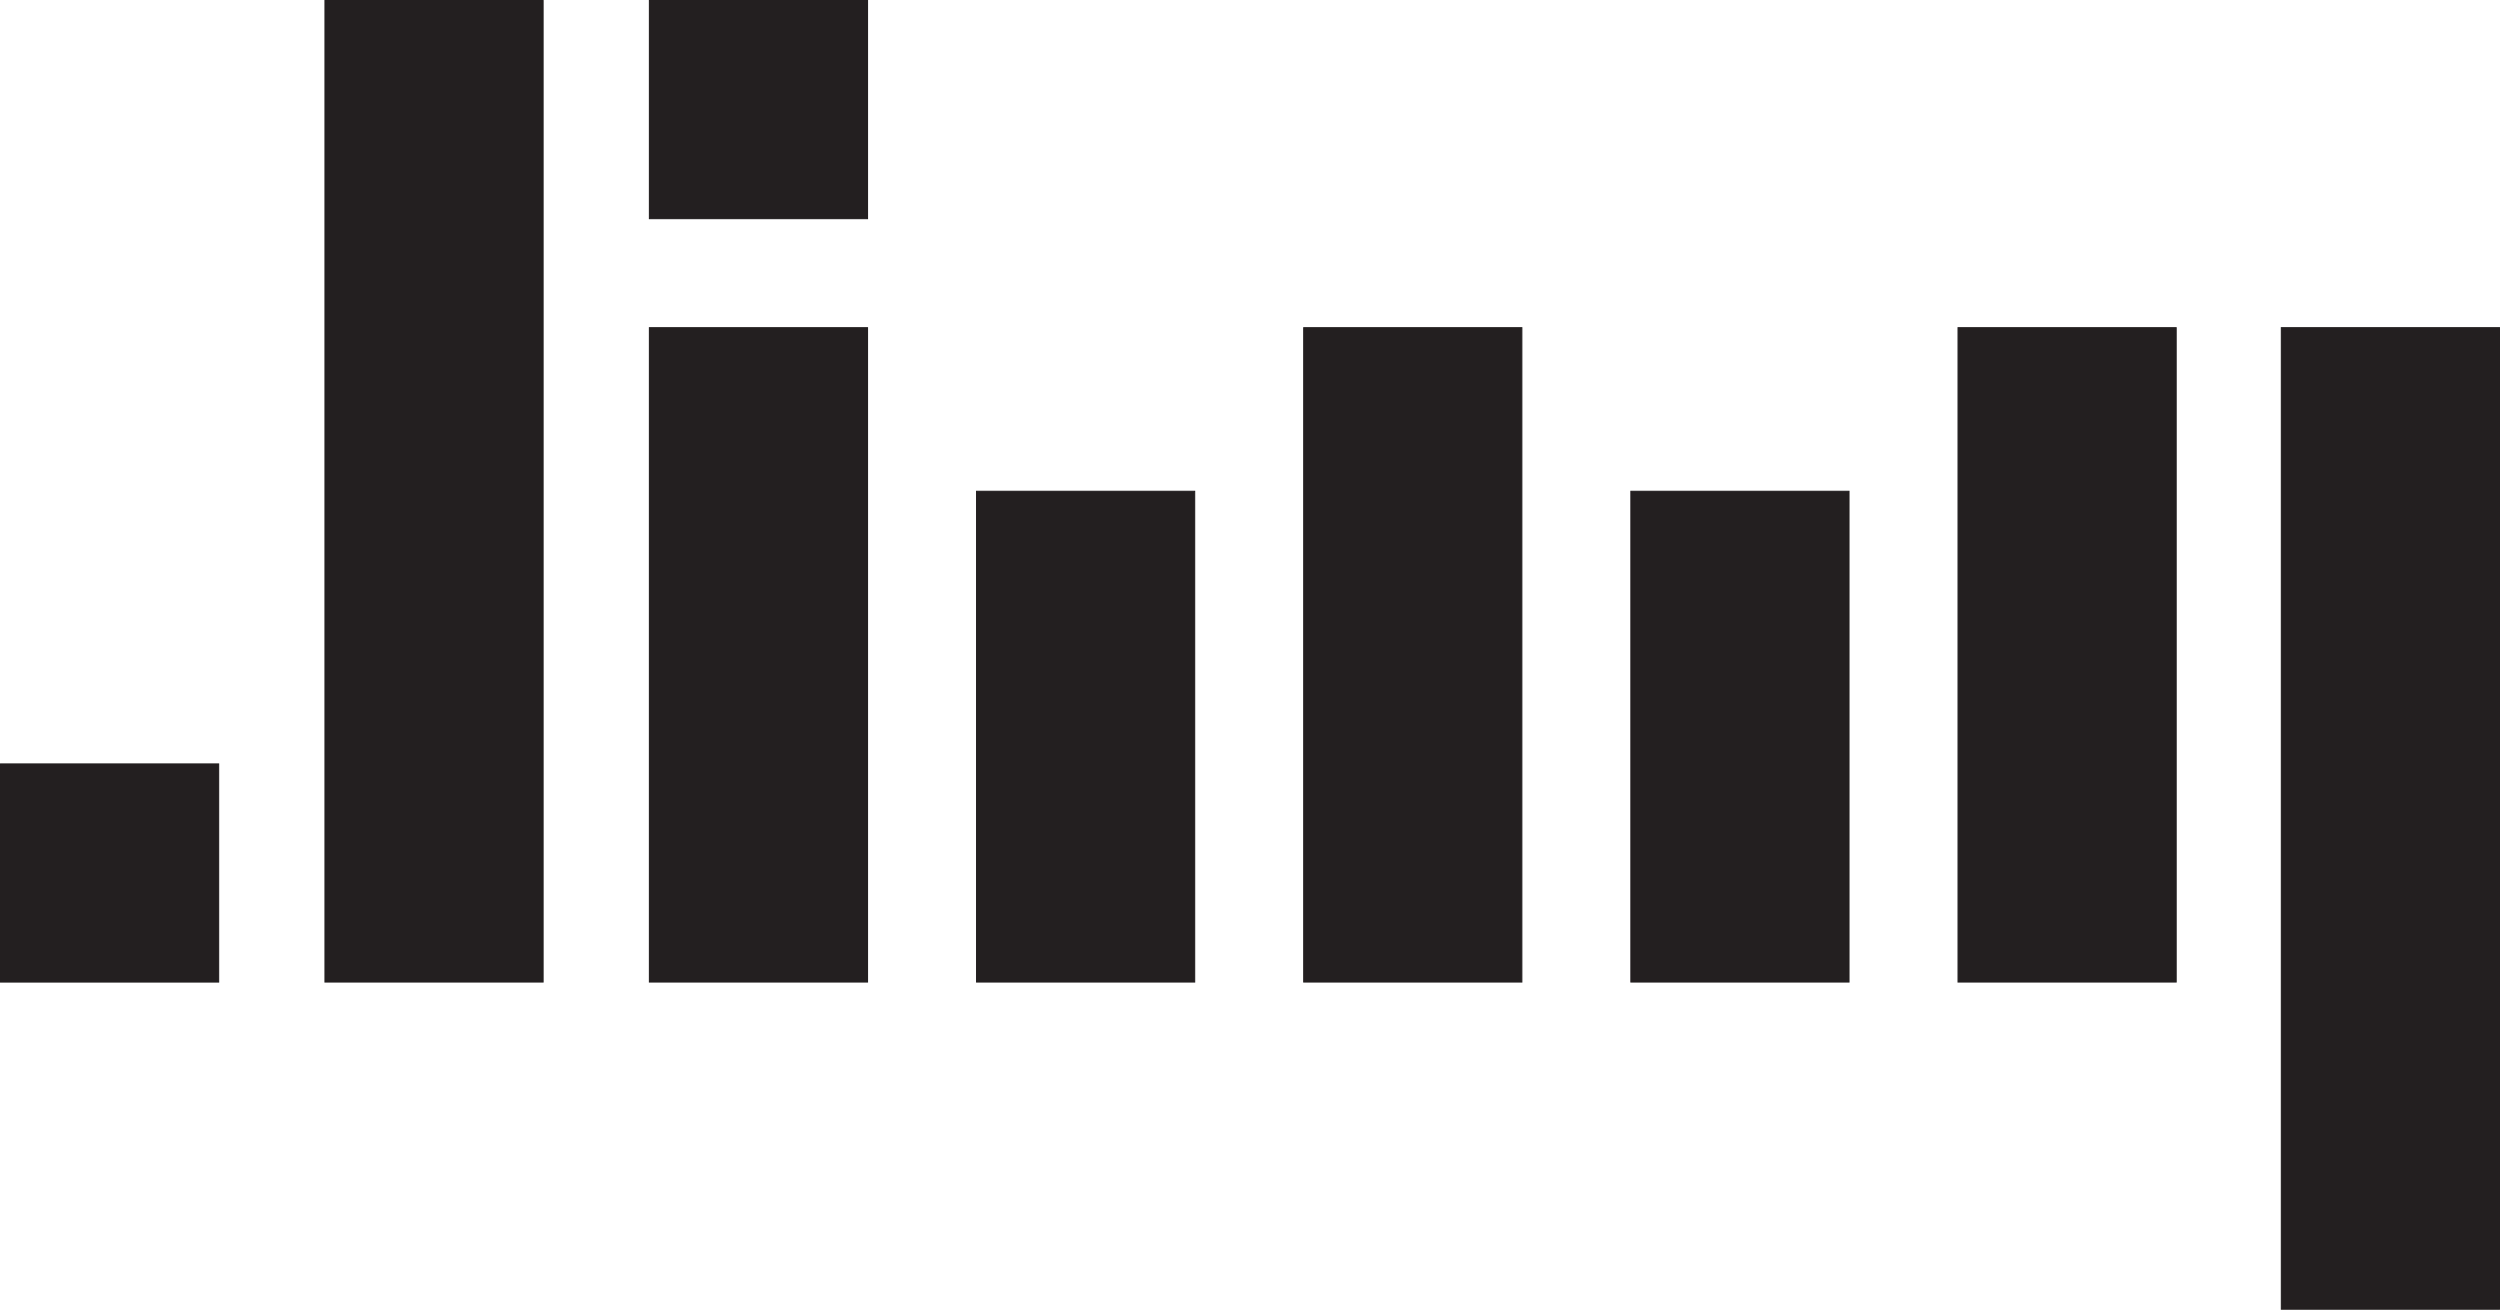 <?xml version="1.0" encoding="UTF-8"?>
<svg id="Layer_1" data-name="Layer 1" xmlns="http://www.w3.org/2000/svg" viewBox="0 0 2292.46 1201">
  <defs>
    <style>
      .cls-1 {
        fill: #231f20;
        stroke: #231f20;
        stroke-miterlimit: 10;
      }
    </style>
  </defs>
  <rect class="cls-1" x="298" y=".5" width="200" height="900"/>
  <rect class="cls-1" x="595.5" y="300.5" width="200" height="600"/>
  <rect class="cls-1" x="895.5" y="450.5" width="200" height="450"/>
  <rect class="cls-1" x="595.5" y=".5" width="200" height="200"/>
  <rect class="cls-1" x="1195.5" y="300.5" width="200" height="600"/>
  <rect class="cls-1" x="1495.5" y="450.5" width="200" height="450"/>
  <rect class="cls-1" x="1795.5" y="300.5" width="200" height="600"/>
  <rect class="cls-1" x=".5" y="700.5" width="200" height="200" transform="translate(-700 901) rotate(-90)"/>
  <rect class="cls-1" x="2091.96" y="300.5" width="200" height="900"/>
</svg>